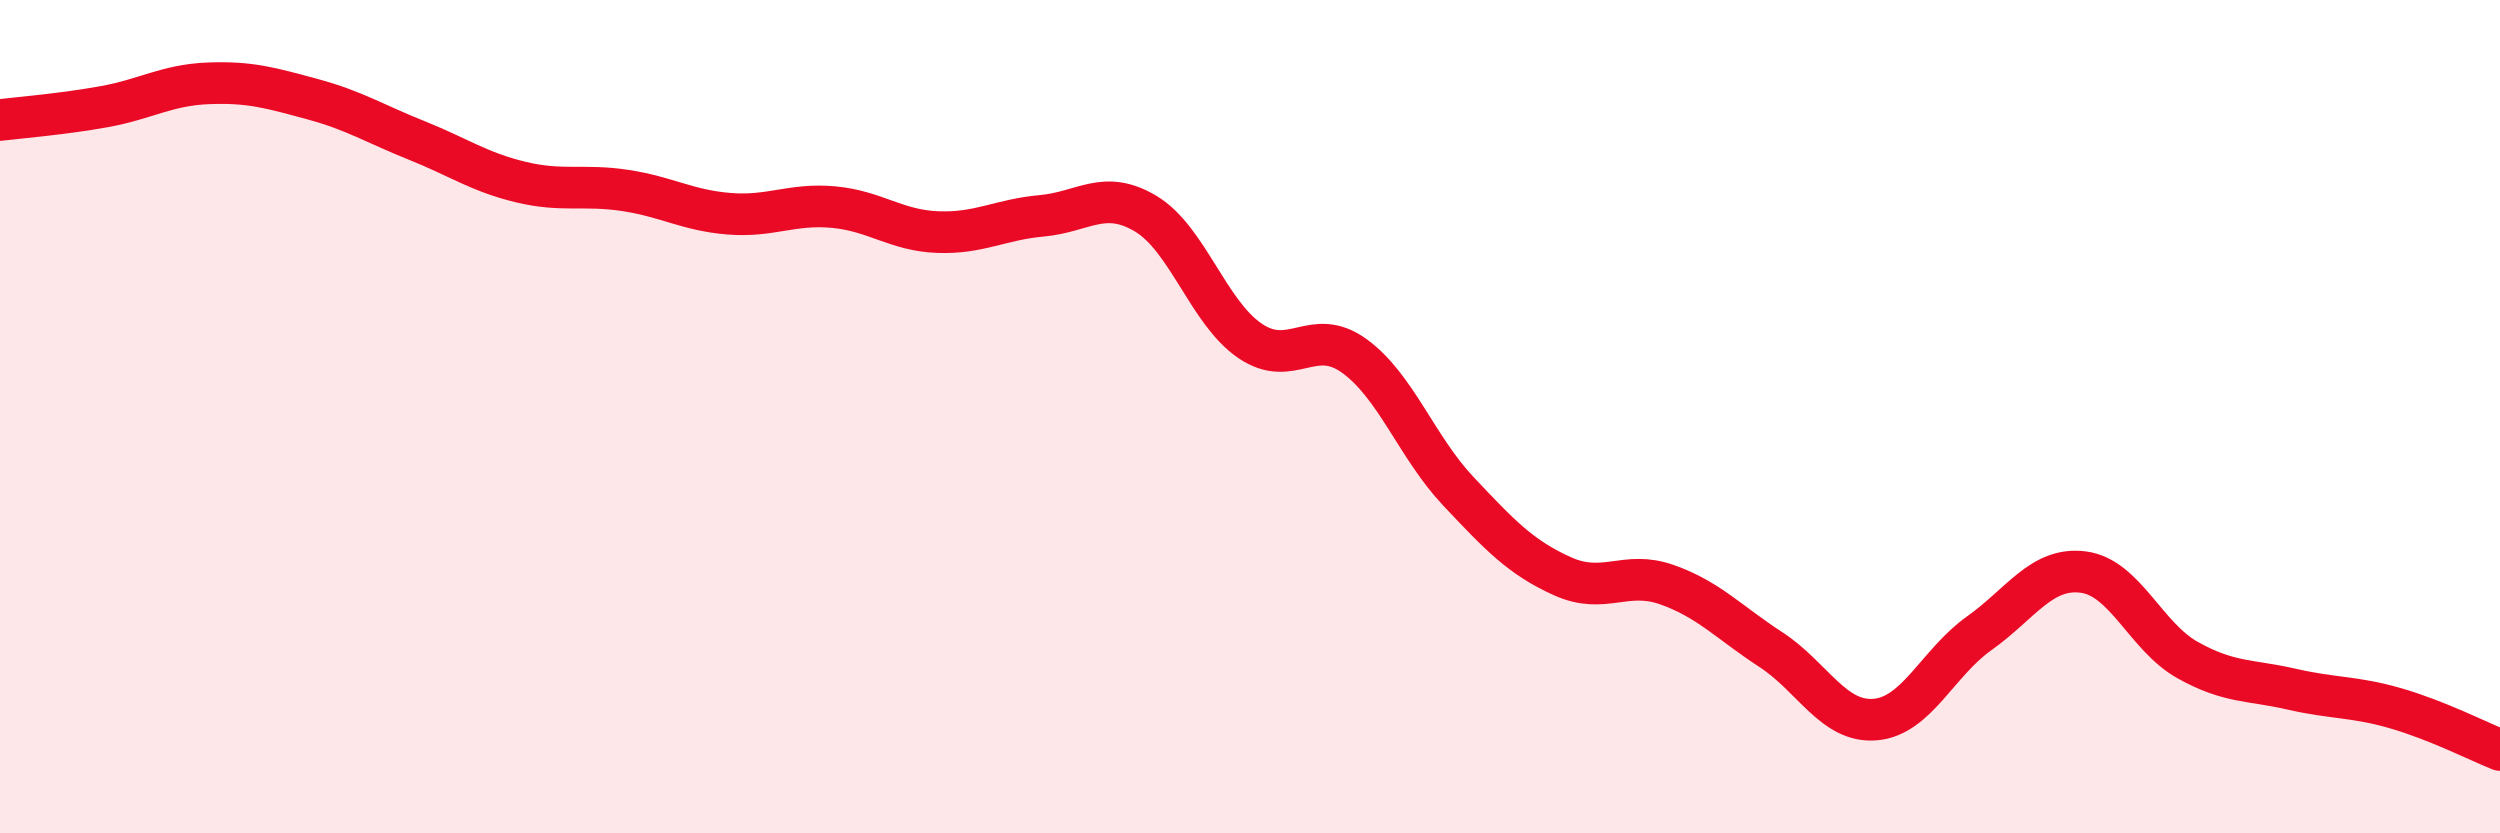
    <svg width="60" height="20" viewBox="0 0 60 20" xmlns="http://www.w3.org/2000/svg">
      <path
        d="M 0,2.88 C 0.5,2.82 1.5,2.74 2.5,2.56 C 3.5,2.38 4,2.04 5,2 C 6,1.96 6.5,2.11 7.5,2.38 C 8.5,2.65 9,2.97 10,3.37 C 11,3.77 11.5,4.13 12.5,4.37 C 13.5,4.61 14,4.42 15,4.57 C 16,4.72 16.5,5.05 17.5,5.13 C 18.5,5.21 19,4.88 20,4.97 C 21,5.06 21.5,5.53 22.5,5.57 C 23.5,5.61 24,5.27 25,5.18 C 26,5.09 26.5,4.53 27.5,5.13 C 28.5,5.73 29,7.5 30,8.18 C 31,8.86 31.5,7.82 32.5,8.54 C 33.5,9.26 34,10.73 35,11.79 C 36,12.85 36.5,13.38 37.5,13.83 C 38.5,14.28 39,13.68 40,14.03 C 41,14.38 41.5,14.94 42.5,15.59 C 43.5,16.24 44,17.35 45,17.27 C 46,17.19 46.5,15.91 47.5,15.2 C 48.5,14.49 49,13.6 50,13.73 C 51,13.86 51.5,15.28 52.5,15.84 C 53.5,16.4 54,16.31 55,16.54 C 56,16.77 56.5,16.71 57.5,17 C 58.5,17.29 59.5,17.8 60,18L60 20L0 20Z"
        fill="#EB0A25"
        opacity="0.1"
        stroke-linecap="round"
        stroke-linejoin="round"
      />
      <path
        d="M 0,2.88 C 0.5,2.82 1.5,2.74 2.5,2.56 C 3.5,2.38 4,2.04 5,2 C 6,1.96 6.5,2.11 7.5,2.38 C 8.5,2.65 9,2.97 10,3.37 C 11,3.77 11.5,4.13 12.5,4.37 C 13.5,4.61 14,4.42 15,4.57 C 16,4.72 16.5,5.05 17.5,5.13 C 18.5,5.21 19,4.88 20,4.97 C 21,5.06 21.5,5.53 22.5,5.57 C 23.5,5.61 24,5.27 25,5.18 C 26,5.09 26.5,4.53 27.5,5.13 C 28.5,5.73 29,7.5 30,8.18 C 31,8.86 31.5,7.82 32.5,8.54 C 33.5,9.26 34,10.73 35,11.79 C 36,12.85 36.5,13.38 37.5,13.83 C 38.5,14.28 39,13.68 40,14.03 C 41,14.38 41.5,14.94 42.5,15.59 C 43.5,16.24 44,17.35 45,17.27 C 46,17.19 46.5,15.91 47.5,15.2 C 48.5,14.49 49,13.6 50,13.73 C 51,13.86 51.5,15.28 52.5,15.84 C 53.5,16.4 54,16.31 55,16.54 C 56,16.77 56.5,16.71 57.5,17 C 58.5,17.29 59.5,17.8 60,18"
        stroke="#EB0A25"
        stroke-width="1"
        fill="none"
        stroke-linecap="round"
        stroke-linejoin="round"
      />
    </svg>
  